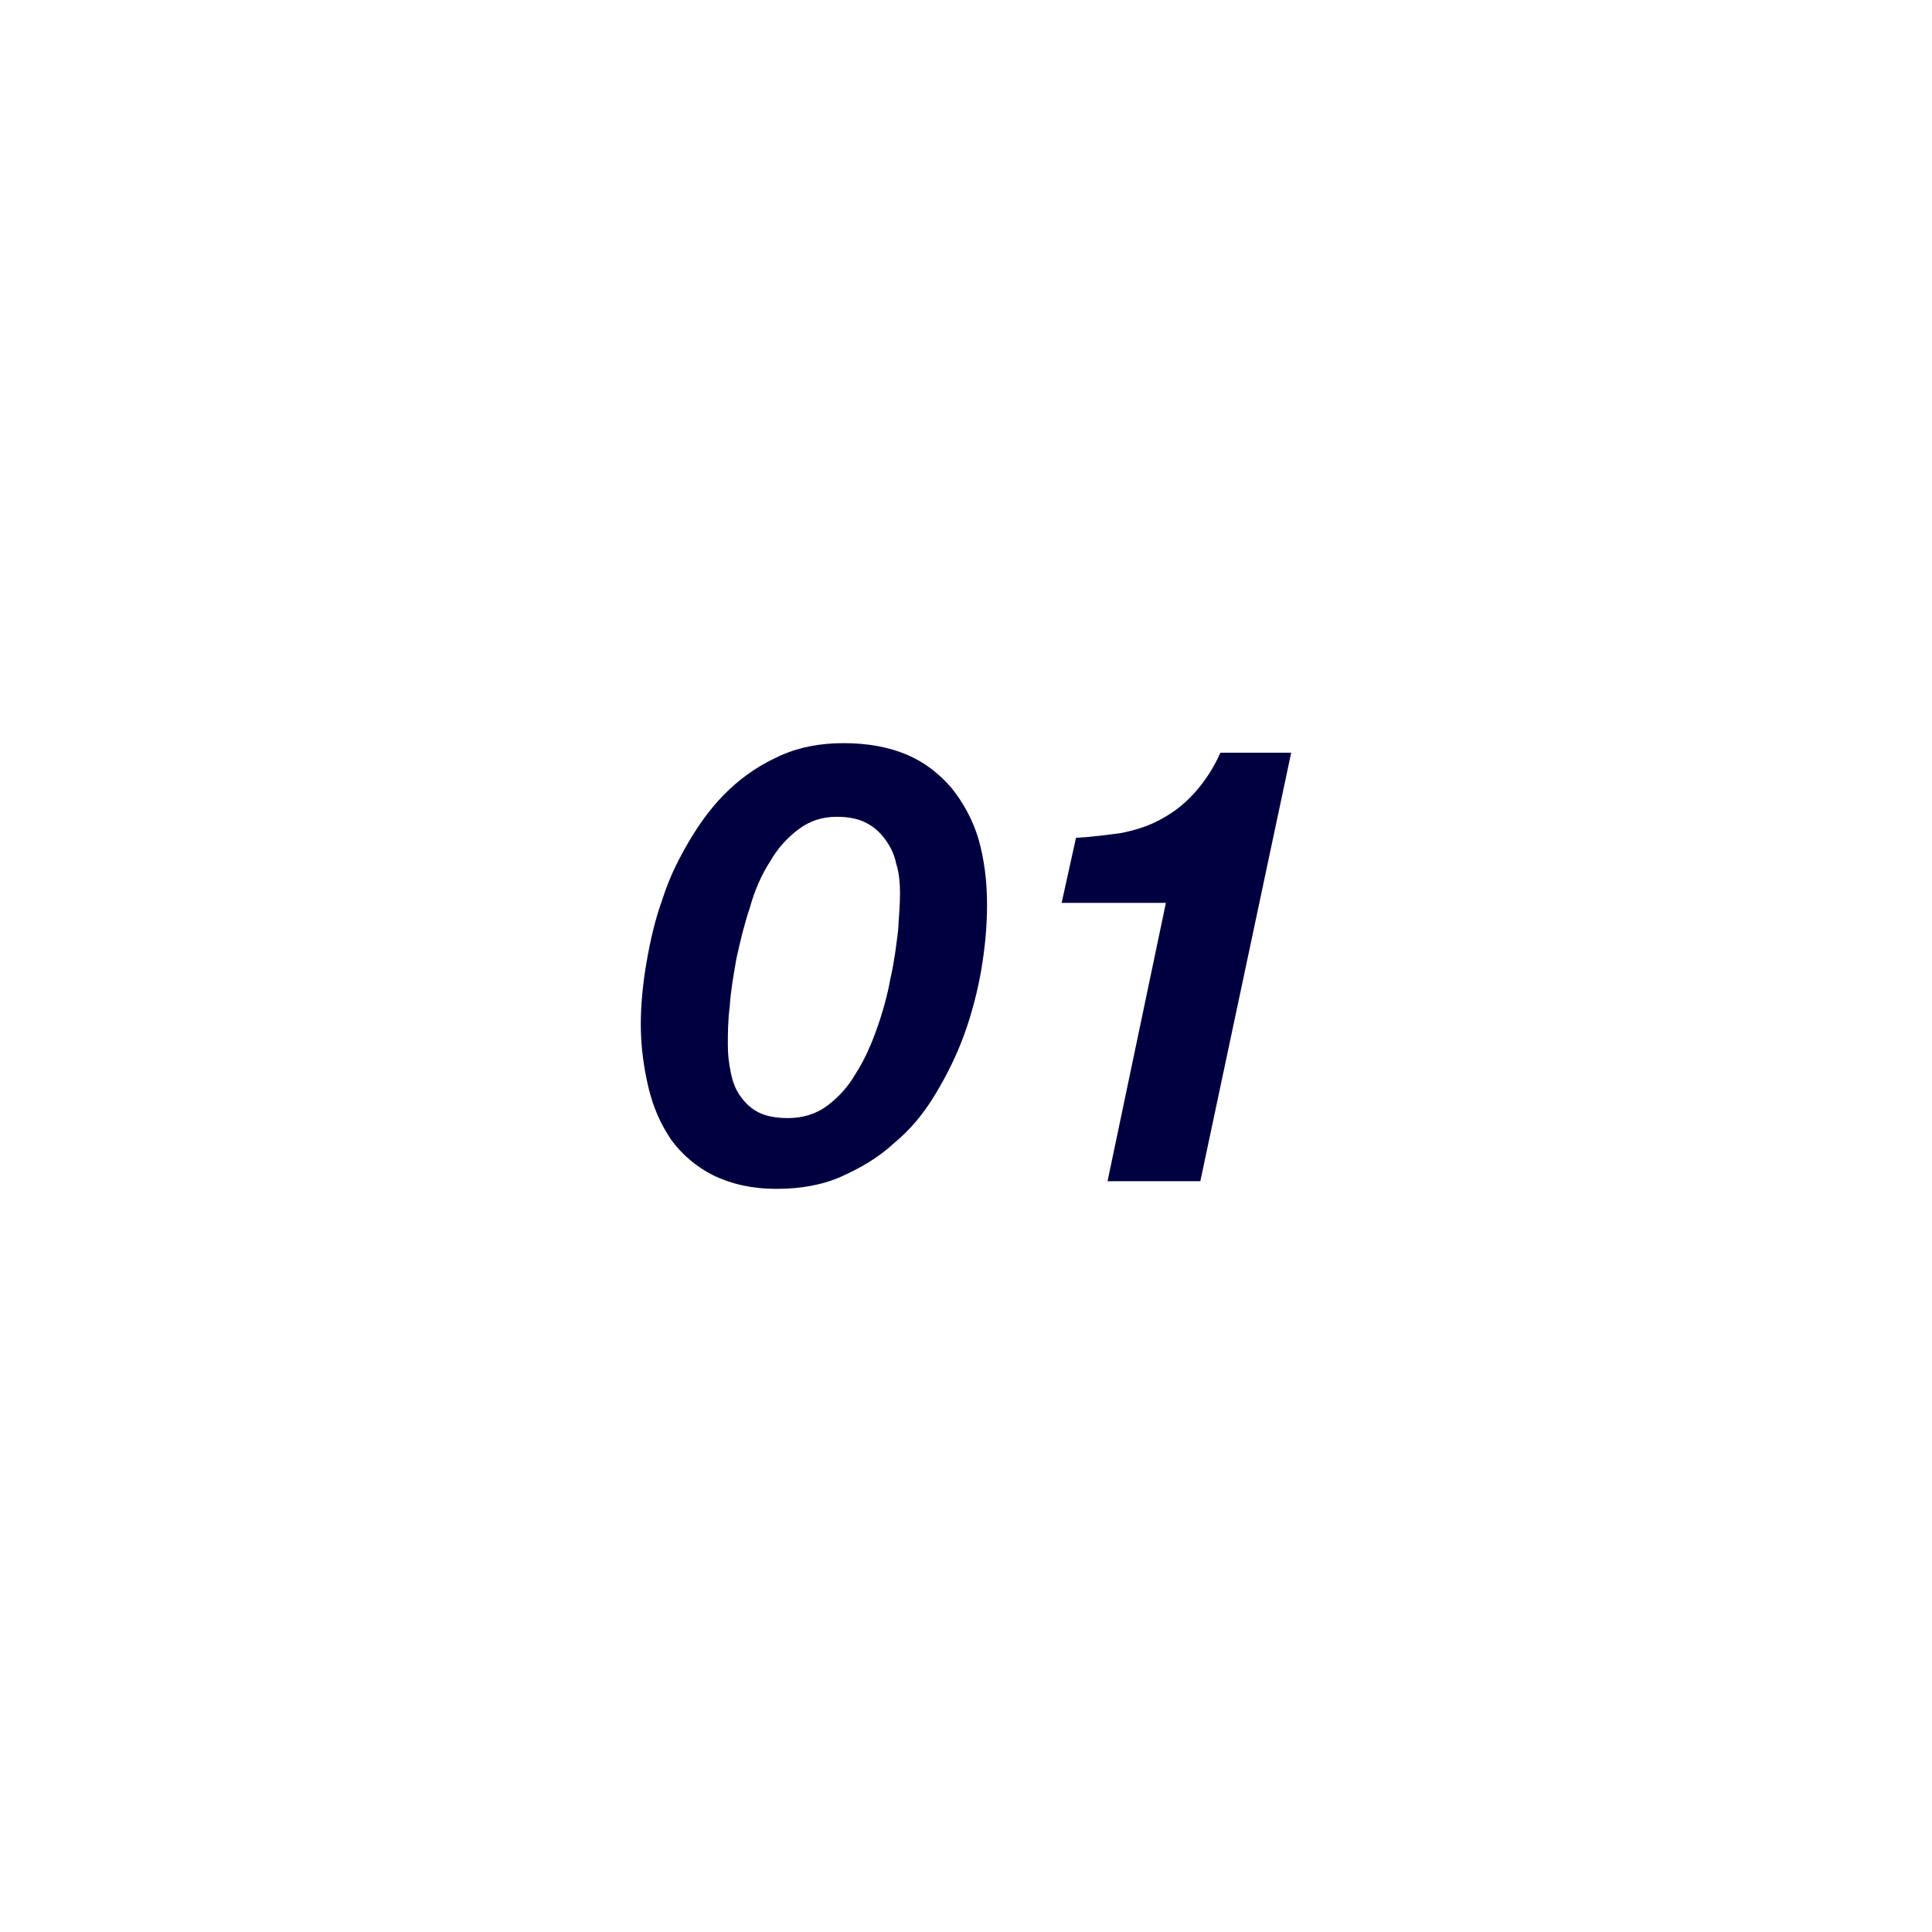 <?xml version="1.0" encoding="utf-8"?>
<!-- Generator: Adobe Illustrator 27.9.0, SVG Export Plug-In . SVG Version: 6.00 Build 0)  -->
<svg version="1.1" id="_レイヤー_2" xmlns="http://www.w3.org/2000/svg" xmlns:xlink="http://www.w3.org/1999/xlink" x="0px"
	 y="0px" viewBox="0 0 202 202" style="enable-background:new 0 0 202 202;" xml:space="preserve">
<style type="text/css">
	.st0{enable-background:new    ;}
	.st1{fill:#000040;}
</style>
<g class="st0">
	<path class="st1" d="M67.6,100.6c0.4-2.3,0.9-4.5,1.7-6.7c0.7-2.2,1.7-4.2,2.9-6.2c1.2-2,2.5-3.7,4.1-5.2s3.3-2.6,5.3-3.5
		s4.2-1.3,6.6-1.3c2.5,0,4.7,0.4,6.6,1.2c1.9,0.8,3.4,2,4.7,3.5c1.2,1.5,2.2,3.3,2.8,5.3c0.6,2.1,0.9,4.4,0.9,6.9
		c0,2.2-0.2,4.4-0.6,6.8c-0.4,2.3-1,4.6-1.8,6.8c-0.8,2.2-1.8,4.2-3,6.2s-2.6,3.7-4.3,5.1c-1.6,1.5-3.5,2.6-5.5,3.5
		s-4.3,1.3-6.8,1.3c-2.6,0-4.7-0.5-6.6-1.4c-1.8-0.9-3.3-2.2-4.4-3.7c-1.1-1.6-1.9-3.4-2.4-5.5s-0.8-4.3-0.8-6.6
		C67,105.1,67.2,102.9,67.6,100.6z M76.4,112.1c0.2,1,0.5,1.8,1,2.5s1.1,1.3,1.9,1.7c0.8,0.4,1.8,0.6,3.1,0.6c1.5,0,2.9-0.4,4.1-1.3
		s2.2-2,3-3.4c0.9-1.4,1.6-3,2.2-4.7s1.1-3.5,1.4-5.2c0.4-1.7,0.6-3.4,0.8-5c0.1-1.6,0.2-2.8,0.2-3.9s-0.1-2.2-0.4-3.1
		c-0.2-1-0.6-1.8-1.2-2.6c-0.5-0.7-1.2-1.3-2-1.7c-0.8-0.4-1.8-0.6-3-0.6c-1.5,0-2.8,0.4-4,1.3s-2.2,2-3,3.4c-0.9,1.4-1.6,3-2.1,4.8
		c-0.6,1.8-1,3.5-1.4,5.3c-0.3,1.7-0.6,3.4-0.7,5c-0.2,1.6-0.2,2.9-0.2,4S76.2,111.1,76.4,112.1z"/>
	<path class="st1" d="M115.8,123.5l6.1-29.1H111l1.5-6.8c1.7-0.1,3.2-0.3,4.7-0.5c1.5-0.3,2.8-0.7,4.1-1.4c1.3-0.7,2.4-1.5,3.5-2.7
		c1-1.1,2-2.5,2.8-4.3h7.4l-9.5,44.8H115.8z"/>
</g>
</svg>
